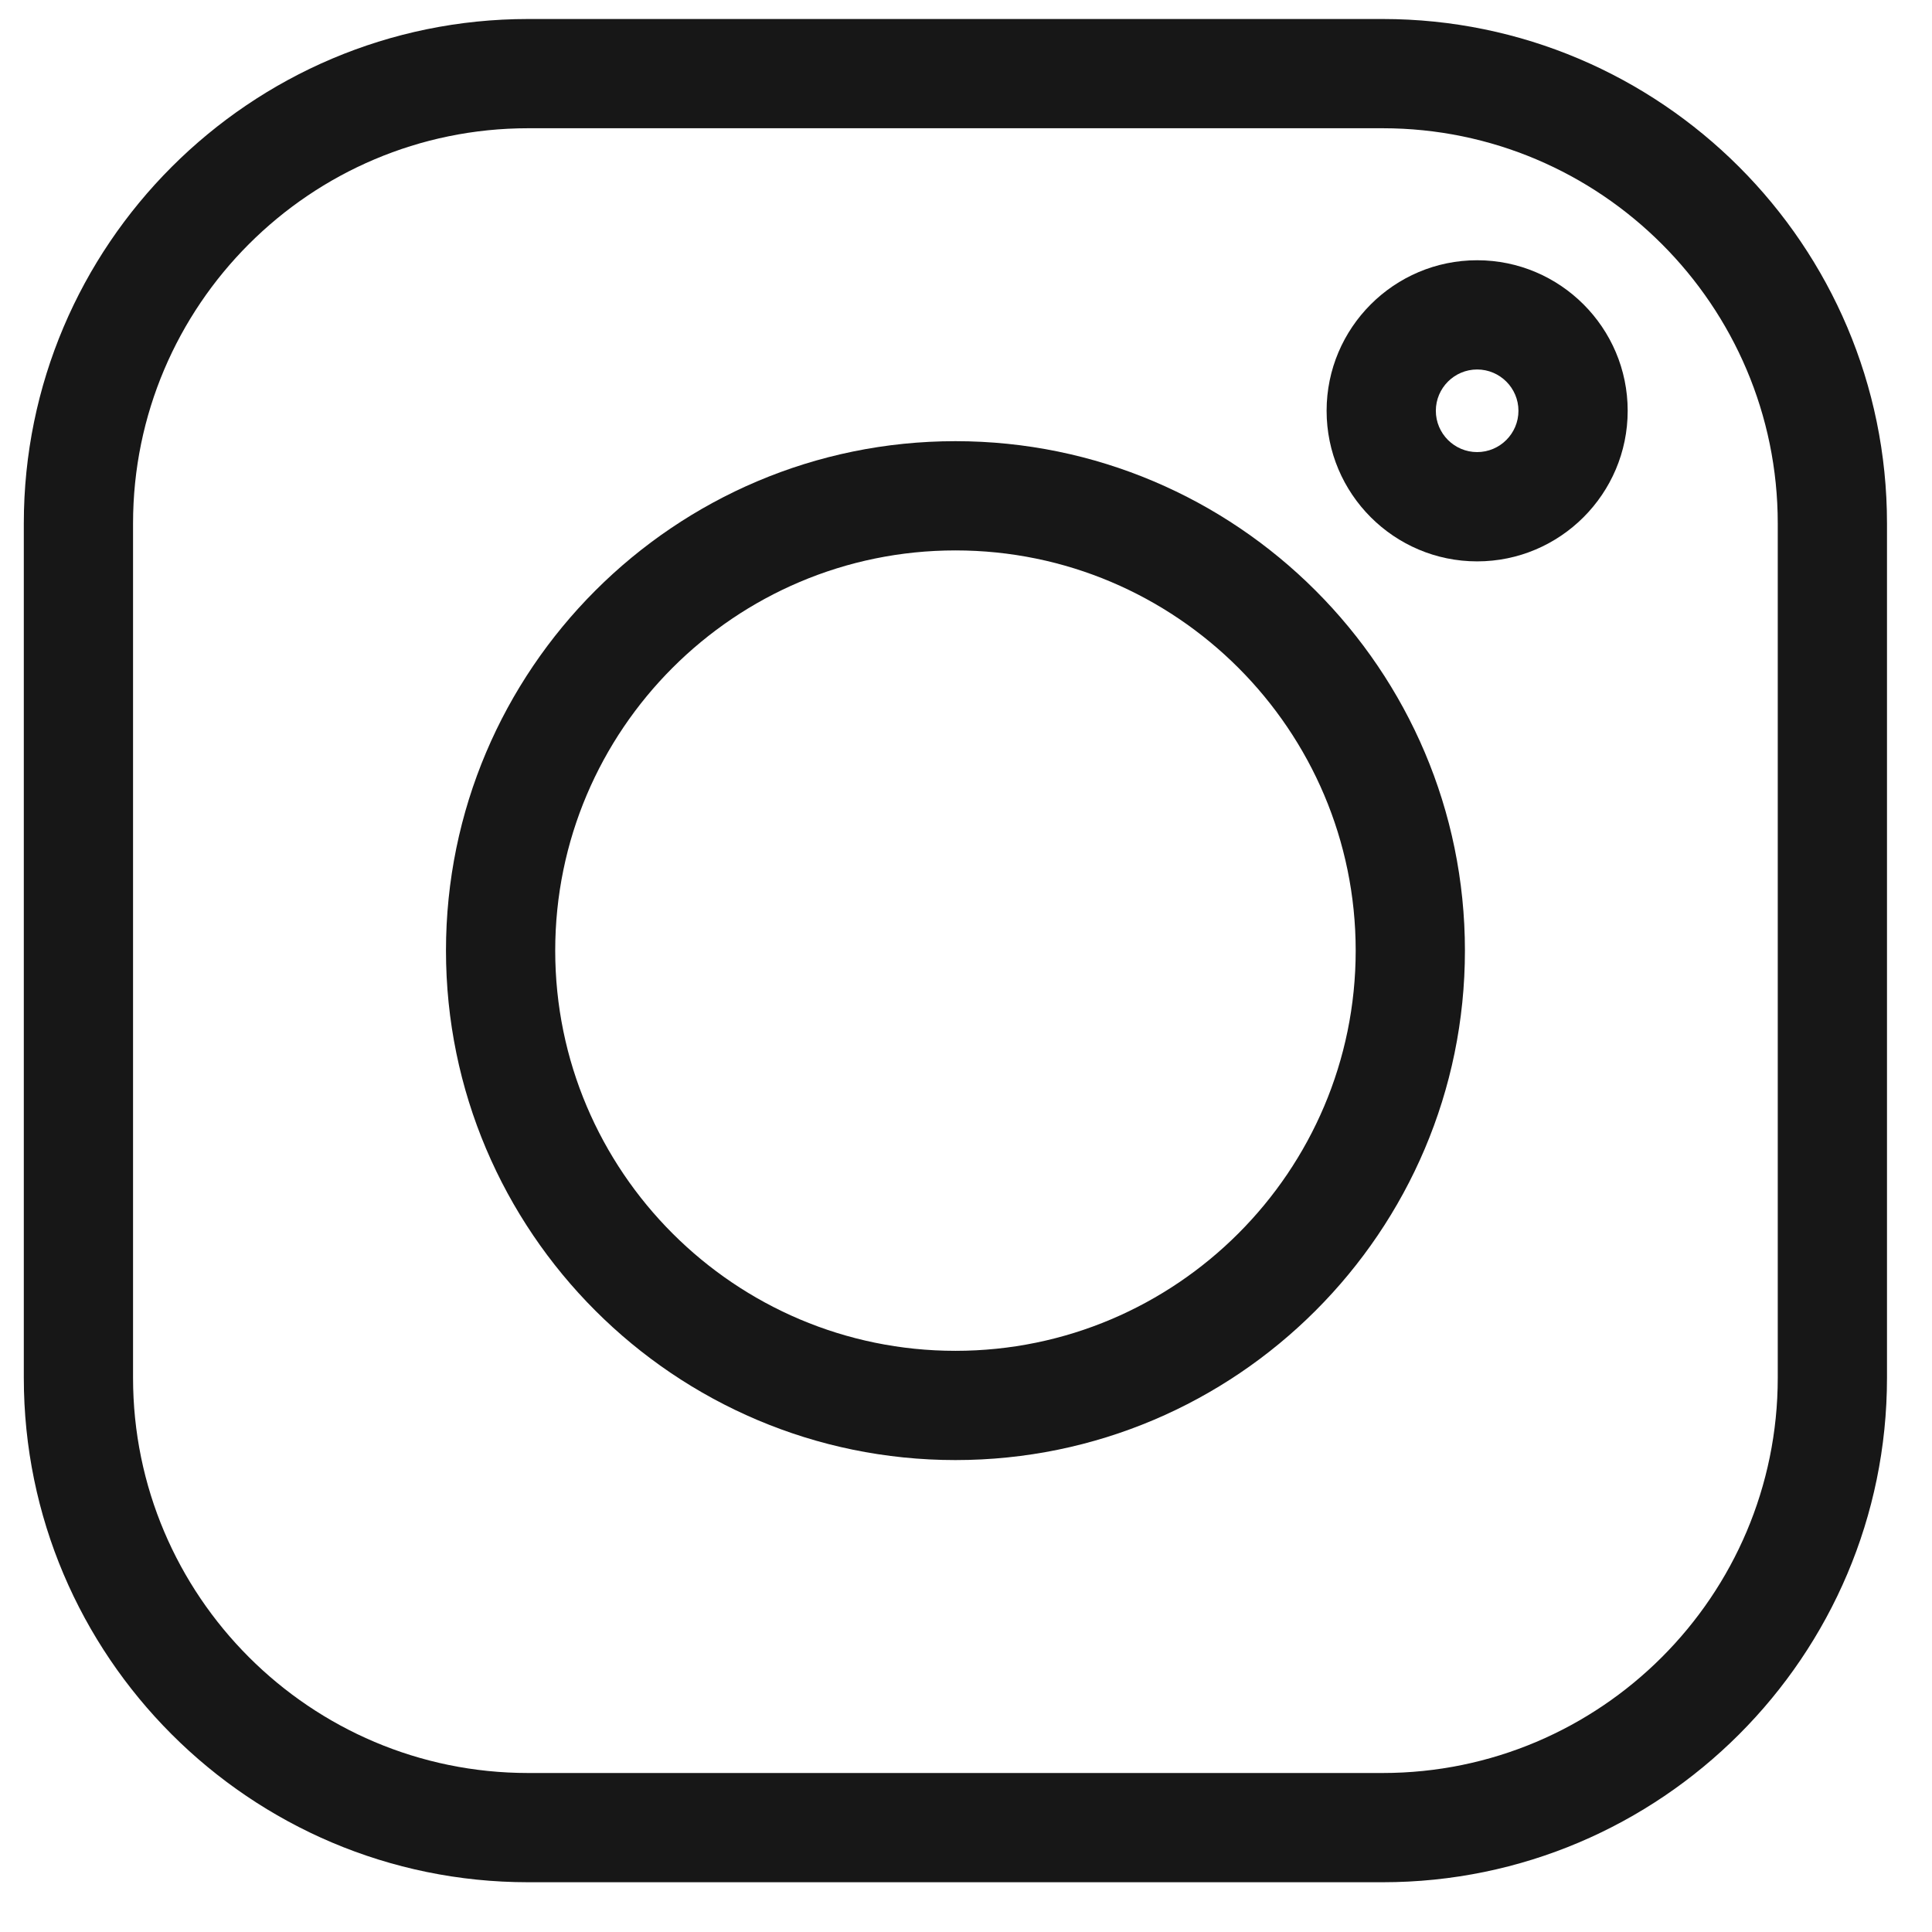 <svg width="37" height="37" viewBox="0 0 37 37" fill="none" xmlns="http://www.w3.org/2000/svg">
<g clip-path="url(#clip0_2980_785)">
<path d="M26.479 0.364H10.115C4.789 0.364 0.456 4.697 0.456 10.023V26.388C0.456 31.714 4.789 36.047 10.115 36.047H26.48C31.805 36.047 36.138 31.714 36.138 26.388V10.023C36.138 4.697 31.805 0.364 26.479 0.364ZM34.046 26.388C34.046 30.56 30.652 33.955 26.479 33.955H10.115C5.942 33.955 2.548 30.56 2.548 26.388V10.023C2.548 5.851 5.942 2.456 10.115 2.456H26.48C30.652 2.456 34.046 5.851 34.046 10.023V26.388Z" fill="#171717"/>
<path d="M18.298 8.449C12.918 8.449 8.541 12.825 8.541 18.205C8.541 23.585 12.918 27.962 18.298 27.962C23.678 27.962 28.055 23.585 28.055 18.205C28.055 12.825 23.678 8.449 18.298 8.449ZM18.298 25.87C14.072 25.87 10.633 22.432 10.633 18.205C10.633 13.979 14.072 10.541 18.298 10.541C22.524 10.541 25.963 13.979 25.963 18.205C25.963 22.432 22.524 25.87 18.298 25.87Z" fill="#171717"/>
<path d="M28.289 4.984C26.699 4.984 25.406 6.278 25.406 7.867C25.406 9.457 26.699 10.751 28.289 10.751C29.878 10.751 31.172 9.457 31.172 7.867C31.172 6.277 29.878 4.984 28.289 4.984ZM28.289 8.658C27.853 8.658 27.498 8.303 27.498 7.867C27.498 7.431 27.853 7.076 28.289 7.076C28.725 7.076 29.08 7.431 29.08 7.867C29.08 8.303 28.725 8.658 28.289 8.658Z" fill="#171717"/>
</g>
<defs>
<clipPath id="clip0_2980_785">
<rect width="35.682" height="35.682" fill="white" transform="translate(0.456 0.365)"/>
</clipPath>
</defs>
</svg>
